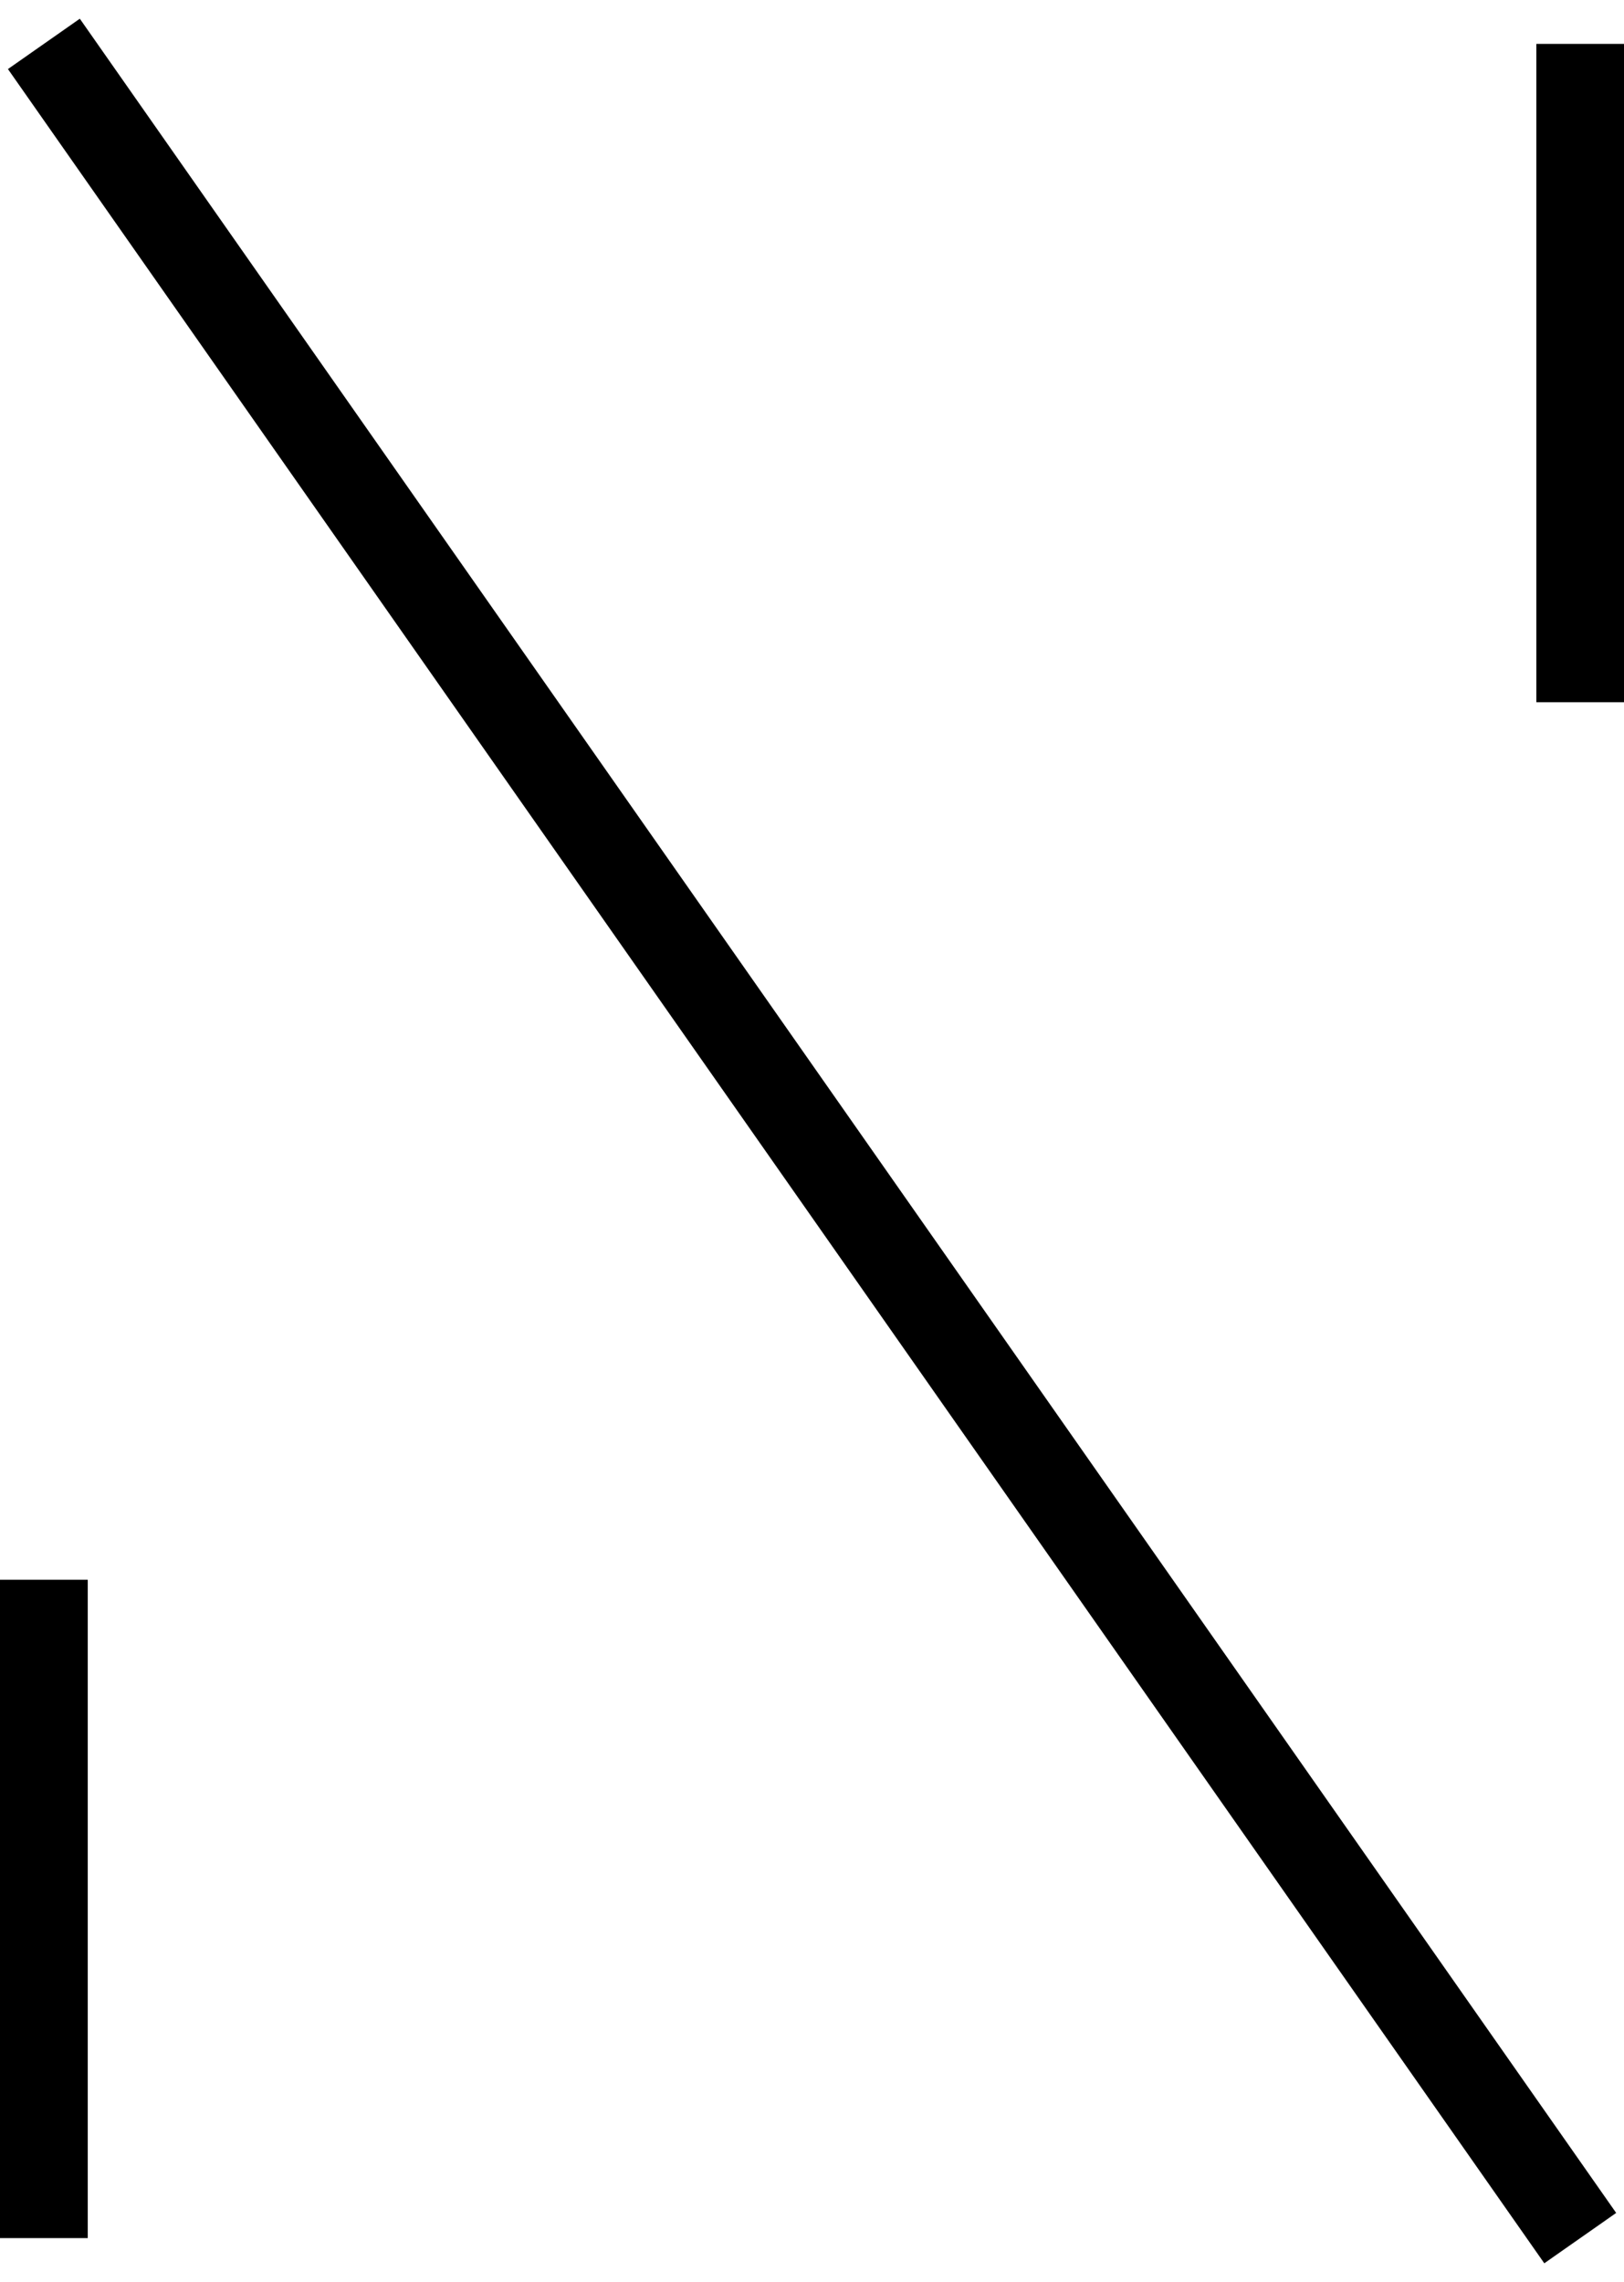 <?xml version='1.0' encoding='ISO-8859-1'?>
<!DOCTYPE svg PUBLIC "-//W3C//DTD SVG 1.1//EN" "http://www.w3.org/Graphics/SVG/1.1/DTD/svg11.dtd">
<!-- This file was generated by dvisvgm 1.0.11 () -->
<!-- Mon Jun 22 11:10:21 2020 -->
<svg height='12.478pt' version='1.1' viewBox='94.398 66.36 8.883 12.478' width='8.883pt' xmlns='http://www.w3.org/2000/svg' xmlns:xlink='http://www.w3.org/1999/xlink'>
<g id='page1' transform='matrix(1.2 0 0 1.2 0 0)'>
<path d='M78.865 65.499V62.499' fill='none' stroke='#000000' stroke-width='0.4'/>
<path d='M85.868 55.5V58.5' fill='none' stroke='#000000' stroke-width='0.4'/>
<path d='M85.868 65.499L78.865 55.5' fill='none' stroke='#000000' stroke-width='0.4'/>
</g>
</svg>

